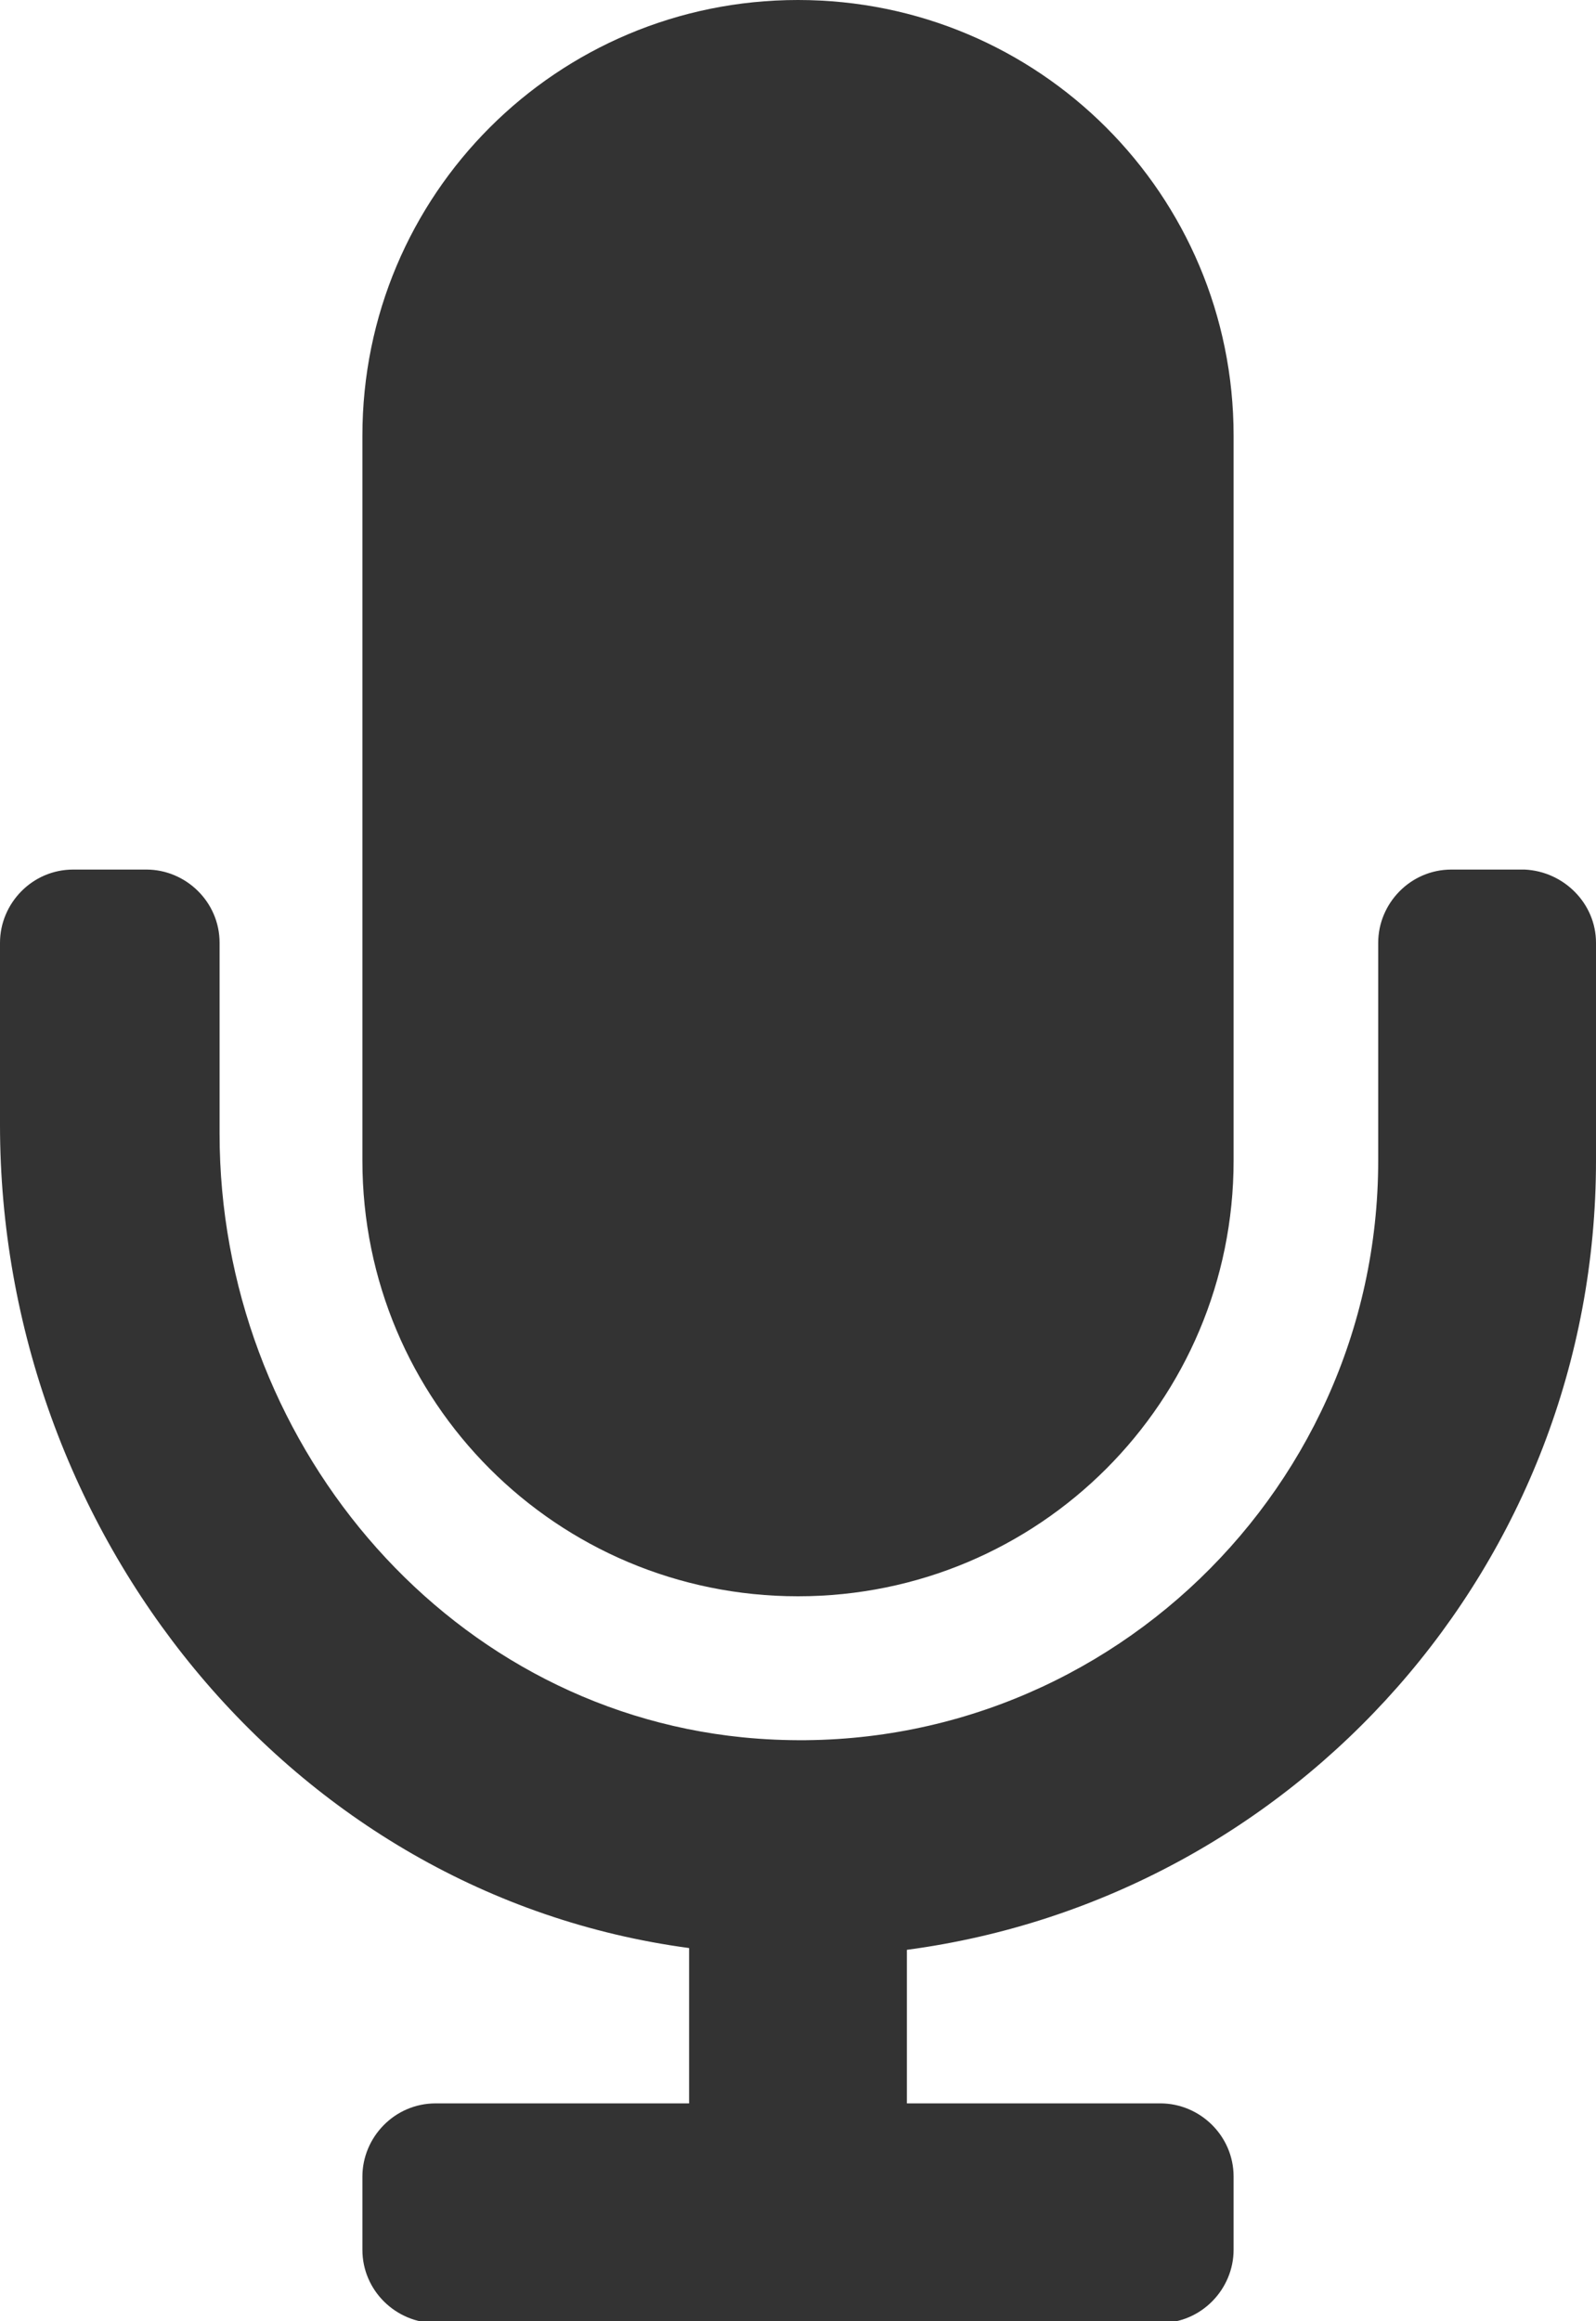 <?xml version="1.0" encoding="UTF-8"?>
<!-- Generator: Adobe Illustrator 27.3.1, SVG Export Plug-In . SVG Version: 6.00 Build 0)  -->
<svg xmlns="http://www.w3.org/2000/svg" xmlns:xlink="http://www.w3.org/1999/xlink" version="1.1" x="0px" y="0px" viewBox="0 0 89.4 130" style="enable-background:new 0 0 89.4 130;" xml:space="preserve">
<style type="text/css">
	.Drop_x0020_Shadow{fill:none;}
	.Outer_x0020_Glow_x0020_5_x0020_pt{fill:none;}
	.Blue_x0020_Neon{fill:none;stroke:#8AACDA;stroke-width:7;stroke-linecap:round;stroke-linejoin:round;}
	.Chrome_x0020_Highlight{fill:url(#SVGID_1_);stroke:#FFFFFF;stroke-width:0.363;stroke-miterlimit:1;}
	.Jive_GS{fill:#FFDD00;}
	.Alyssa_GS{fill:#A6D0E4;}
	.st0{fill:#FFFFFF;}
	.st1{fill:#333333;}
	.st2{fill:#E97E47;}
	.st3{fill:#141217;}
	.st4{fill:#CCCCCC;}
	.st5{fill:#E6E6E6;}
	.st6{fill:#333333;}
	.st7{fill:#808080;}
	.st8{fill:url(#SVGID_00000060028995579239082510000002946745196323471021_);}
	.st9{opacity:0.4;fill:#141217;}
	.st10{fill:url(#SVGID_00000060012637185273943670000000679882994571445397_);}
	.st11{fill:url(#SVGID_00000044858041137051943620000014850363103432556720_);}
	.st12{opacity:0.1;fill:#141217;}
	.st13{fill:none;}
	.st14{clip-path:url(#SVGID_00000080914700963818995710000003261113721922274492_);fill:#1D1D1D;}
	.st15{clip-path:url(#SVGID_00000062166098297722665720000001333165236481332621_);fill:#1D1D1D;}
	.st16{fill:#EFEEED;}
	.st17{clip-path:url(#SVGID_00000017497720795021800090000018389915830138566558_);fill:#1D1D1D;}
	.st18{opacity:0.44;fill:#141217;}
	.st19{fill:none;stroke:#333333;stroke-width:2;stroke-miterlimit:10;}
	.st20{fill:#333333;stroke:#333333;stroke-miterlimit:10;}
	.st21{fill:#FCFCFC;}
	.st22{opacity:0.64;fill:#141217;}
	.st23{fill:url(#SVGID_00000152977021496873503560000011837736136690270100_);}
	.st24{fill:url(#SVGID_00000147898999255456716190000005419322728538870195_);}
	.st25{fill:url(#SVGID_00000015341911217745866790000003097561565952738727_);}
	.st26{fill:url(#SVGID_00000085209936178151853200000014355829766754402736_);}
</style>
<linearGradient id="SVGID_1_" gradientUnits="userSpaceOnUse" x1="-2075.865" y1="-1998.584" x2="-2075.865" y2="-1999.584">
	<stop offset="0" style="stop-color:#656565"></stop>
	<stop offset="0.618" style="stop-color:#1B1B1B"></stop>
	<stop offset="0.629" style="stop-color:#545454"></stop>
	<stop offset="0.983" style="stop-color:#3E3E3E"></stop>
</linearGradient>
<g id="Background">
</g>
<g id="Foreground">
</g>
<g id="Text__x26__Such">
	<g>
		<path class="st6" d="M89.4,52.8V65c0,22.6-16.8,41.3-38.6,44.2v8.6H65c2.2,0,4.1,1.8,4.1,4.1v4.1c0,2.2-1.8,4.1-4.1,4.1H24.4    c-2.2,0-4.1-1.8-4.1-4.1v-4.1c0-2.2,1.8-4.1,4.1-4.1h14.2v-8.7C16.2,106.1,0,85.8,0,63V52.8c0-2.2,1.8-4.1,4.1-4.1h4.1    c2.2,0,4.1,1.8,4.1,4.1v10.7c0,17,12.4,32.1,29.3,33.8C60.8,99.2,77.2,84,77.2,65V52.8c0-2.2,1.8-4.1,4.1-4.1h4.1    C87.6,48.8,89.4,50.6,89.4,52.8z M20.3,65V24.4C20.3,10.9,31.2,0,44.7,0s24.4,10.9,24.4,24.4V65c0,13.5-10.9,24.4-24.4,24.4    S20.3,78.5,20.3,65z"></path>
	</g>
</g>
</svg>
